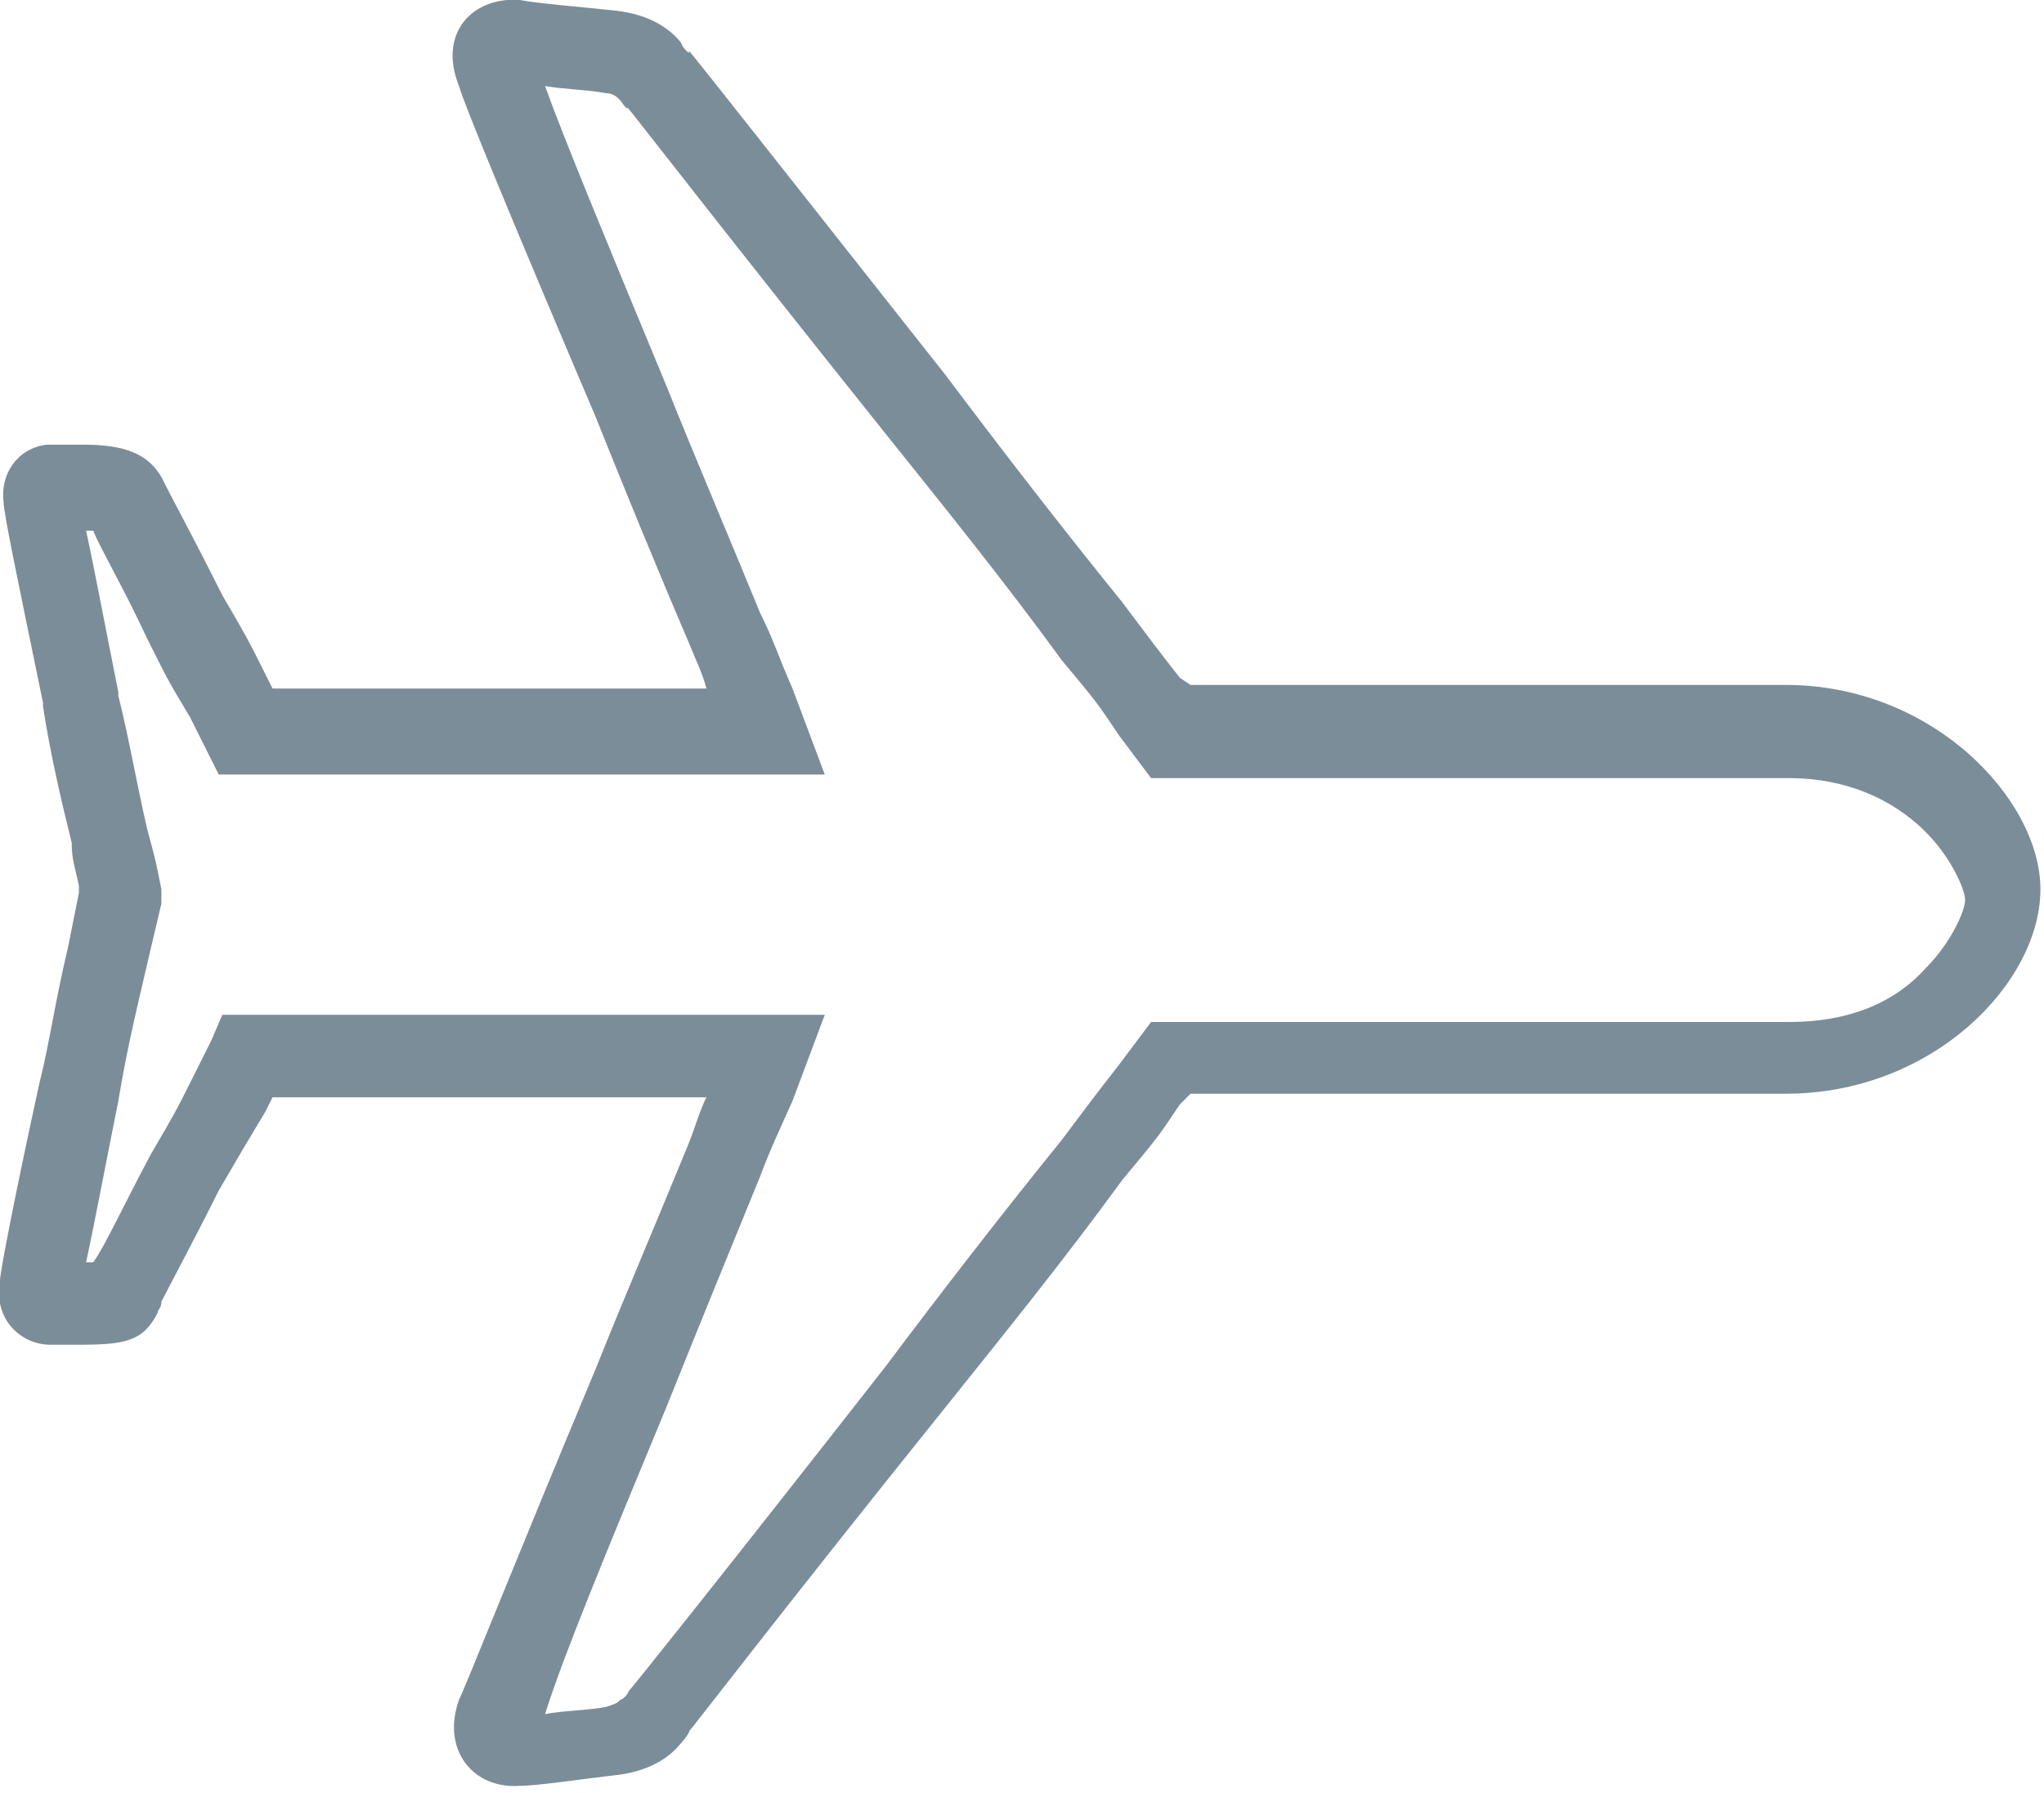 <?xml version="1.0" encoding="UTF-8"?> <!-- Generator: Adobe Illustrator 21.0.2, SVG Export Plug-In . SVG Version: 6.00 Build 0) --> <svg xmlns="http://www.w3.org/2000/svg" xmlns:xlink="http://www.w3.org/1999/xlink" id="Capa_1" x="0px" y="0px" viewBox="0 0 57 50" style="enable-background:new 0 0 57 50;" xml:space="preserve"> <style type="text/css"> .st0{fill:#7B8D99;} </style> <path class="st0" d="M32.9,18.9c-0.7-0.9-0.7-0.9-1.6-2.1c-1.7-2.1-3.4-4.3-4.9-6.3c-4.5-5.7-7.1-9-7.2-9.1C19.3,1.6,19,1.3,19,1.2 c-0.4-0.5-1-0.8-1.8-0.9C16.3,0.2,15,0.1,14.5,0c-1.3-0.1-2.3,0.9-1.7,2.4c0.1,0.4,1.5,3.8,3.8,9.2l0,0c0.8,2,1.7,4.2,2.6,6.3 c0.2,0.5,0.4,0.9,0.5,1.3H7.6l-0.2-0.4c-0.5-1-0.5-1-1.2-2.2c-0.8-1.6-1.4-2.7-1.6-3.1c-0.4-0.9-1.2-1.1-2.3-1.1l-0.8,0 c-0.1,0-0.1,0-0.2,0c-0.8,0.1-1.3,0.8-1.2,1.6c0,0.3,0.4,2.2,1.1,5.6l0,0.1C1.4,21,1.7,22.3,2,23.5C2,24,2.1,24.2,2.2,24.7l0,0.2 l-0.3,1.5c-0.4,1.7-0.5,2.6-0.8,3.8c-0.7,3.2-1.1,5.3-1.1,5.5c-0.2,1.1,0.6,1.8,1.4,1.8h0.8c1.3,0,1.8-0.1,2.2-0.9 c0-0.1,0.1-0.1,0.1-0.3c0.2-0.4,0.8-1.5,1.6-3.1C6.8,32,6.8,32,7.4,31l0.2-0.4h12.1c-0.2,0.4-0.3,0.8-0.5,1.3 c-0.9,2.2-1.8,4.3-2.6,6.3l0,0c-2.3,5.5-3.6,8.8-3.8,9.2c-0.5,1.4,0.4,2.5,1.7,2.4c0.5,0,1.8-0.2,2.7-0.3c0.8-0.1,1.4-0.4,1.8-0.9 c0.1-0.1,0.3-0.4,0.2-0.3c0.1-0.1,2.7-3.5,7.2-9.1c1.6-2,3.3-4.1,4.9-6.3c1-1.2,1-1.2,1.6-2.1l0.3-0.3h16.6c4.1,0,7.1-3.1,7.1-5.7 c0-2.5-3-5.7-7.1-5.7H33.2L32.9,18.9z M18.6,39.2L18.6,39.2c0.8-2,1.7-4.2,2.6-6.4c0.3-0.8,0.5-1.2,0.9-2.1l0.3-0.8l0.6-1.6H6.2 L5.9,29l-0.5,1c-0.5,1-0.5,1-1.2,2.2c-0.8,1.5-1.3,2.6-1.6,3c0,0-0.1,0-0.2,0c0.2-0.9,0.5-2.5,0.9-4.5l0,0c0.2-1.2,0.4-2.1,0.8-3.8 l0.4-1.7l0-0.2l0-0.2l-0.1-0.5c-0.1-0.5-0.2-0.8-0.3-1.2c-0.3-1.3-0.5-2.5-0.8-3.7l0-0.1c-0.4-2-0.7-3.6-0.9-4.5c0.1,0,0.1,0,0.2,0 c0.2,0.5,0.8,1.5,1.5,3c0.6,1.2,0.6,1.2,1.2,2.2l0.5,1l0.3,0.6h16.9L22.4,20l-0.3-0.8c-0.4-0.9-0.5-1.3-0.9-2.1 c-0.9-2.2-1.8-4.3-2.6-6.3l0,0c-1.7-4.1-2.9-7-3.4-8.4c0.6,0.1,1.2,0.1,1.7,0.2c0.2,0,0.3,0.1,0.4,0.2c0,0,0.2,0.3,0.2,0.2 c0.1,0.1,2.8,3.6,7.2,9.1c1.6,2,3.3,4.1,4.9,6.3c1,1.2,1,1.2,1.6,2.1l0.6,0.8l0.3,0.4h17.8c1.6,0,2.9,0.6,3.8,1.5 c0.7,0.7,1.1,1.6,1.1,1.9c0,0.3-0.4,1.2-1.1,1.9c-0.9,1-2.2,1.5-3.8,1.5H32.1l-0.3,0.4l-0.6,0.8c-0.7,0.9-0.7,0.9-1.6,2.1 c-1.7,2.1-3.4,4.3-4.9,6.3l0,0c-4.3,5.5-7.1,9-7.2,9.1c0.1-0.1-0.1,0.2-0.2,0.2c-0.1,0.1-0.1,0.1-0.4,0.2c-0.5,0.1-1.2,0.1-1.7,0.2 C15.7,46.2,16.9,43.3,18.6,39.2L18.6,39.2z"></path> </svg> 